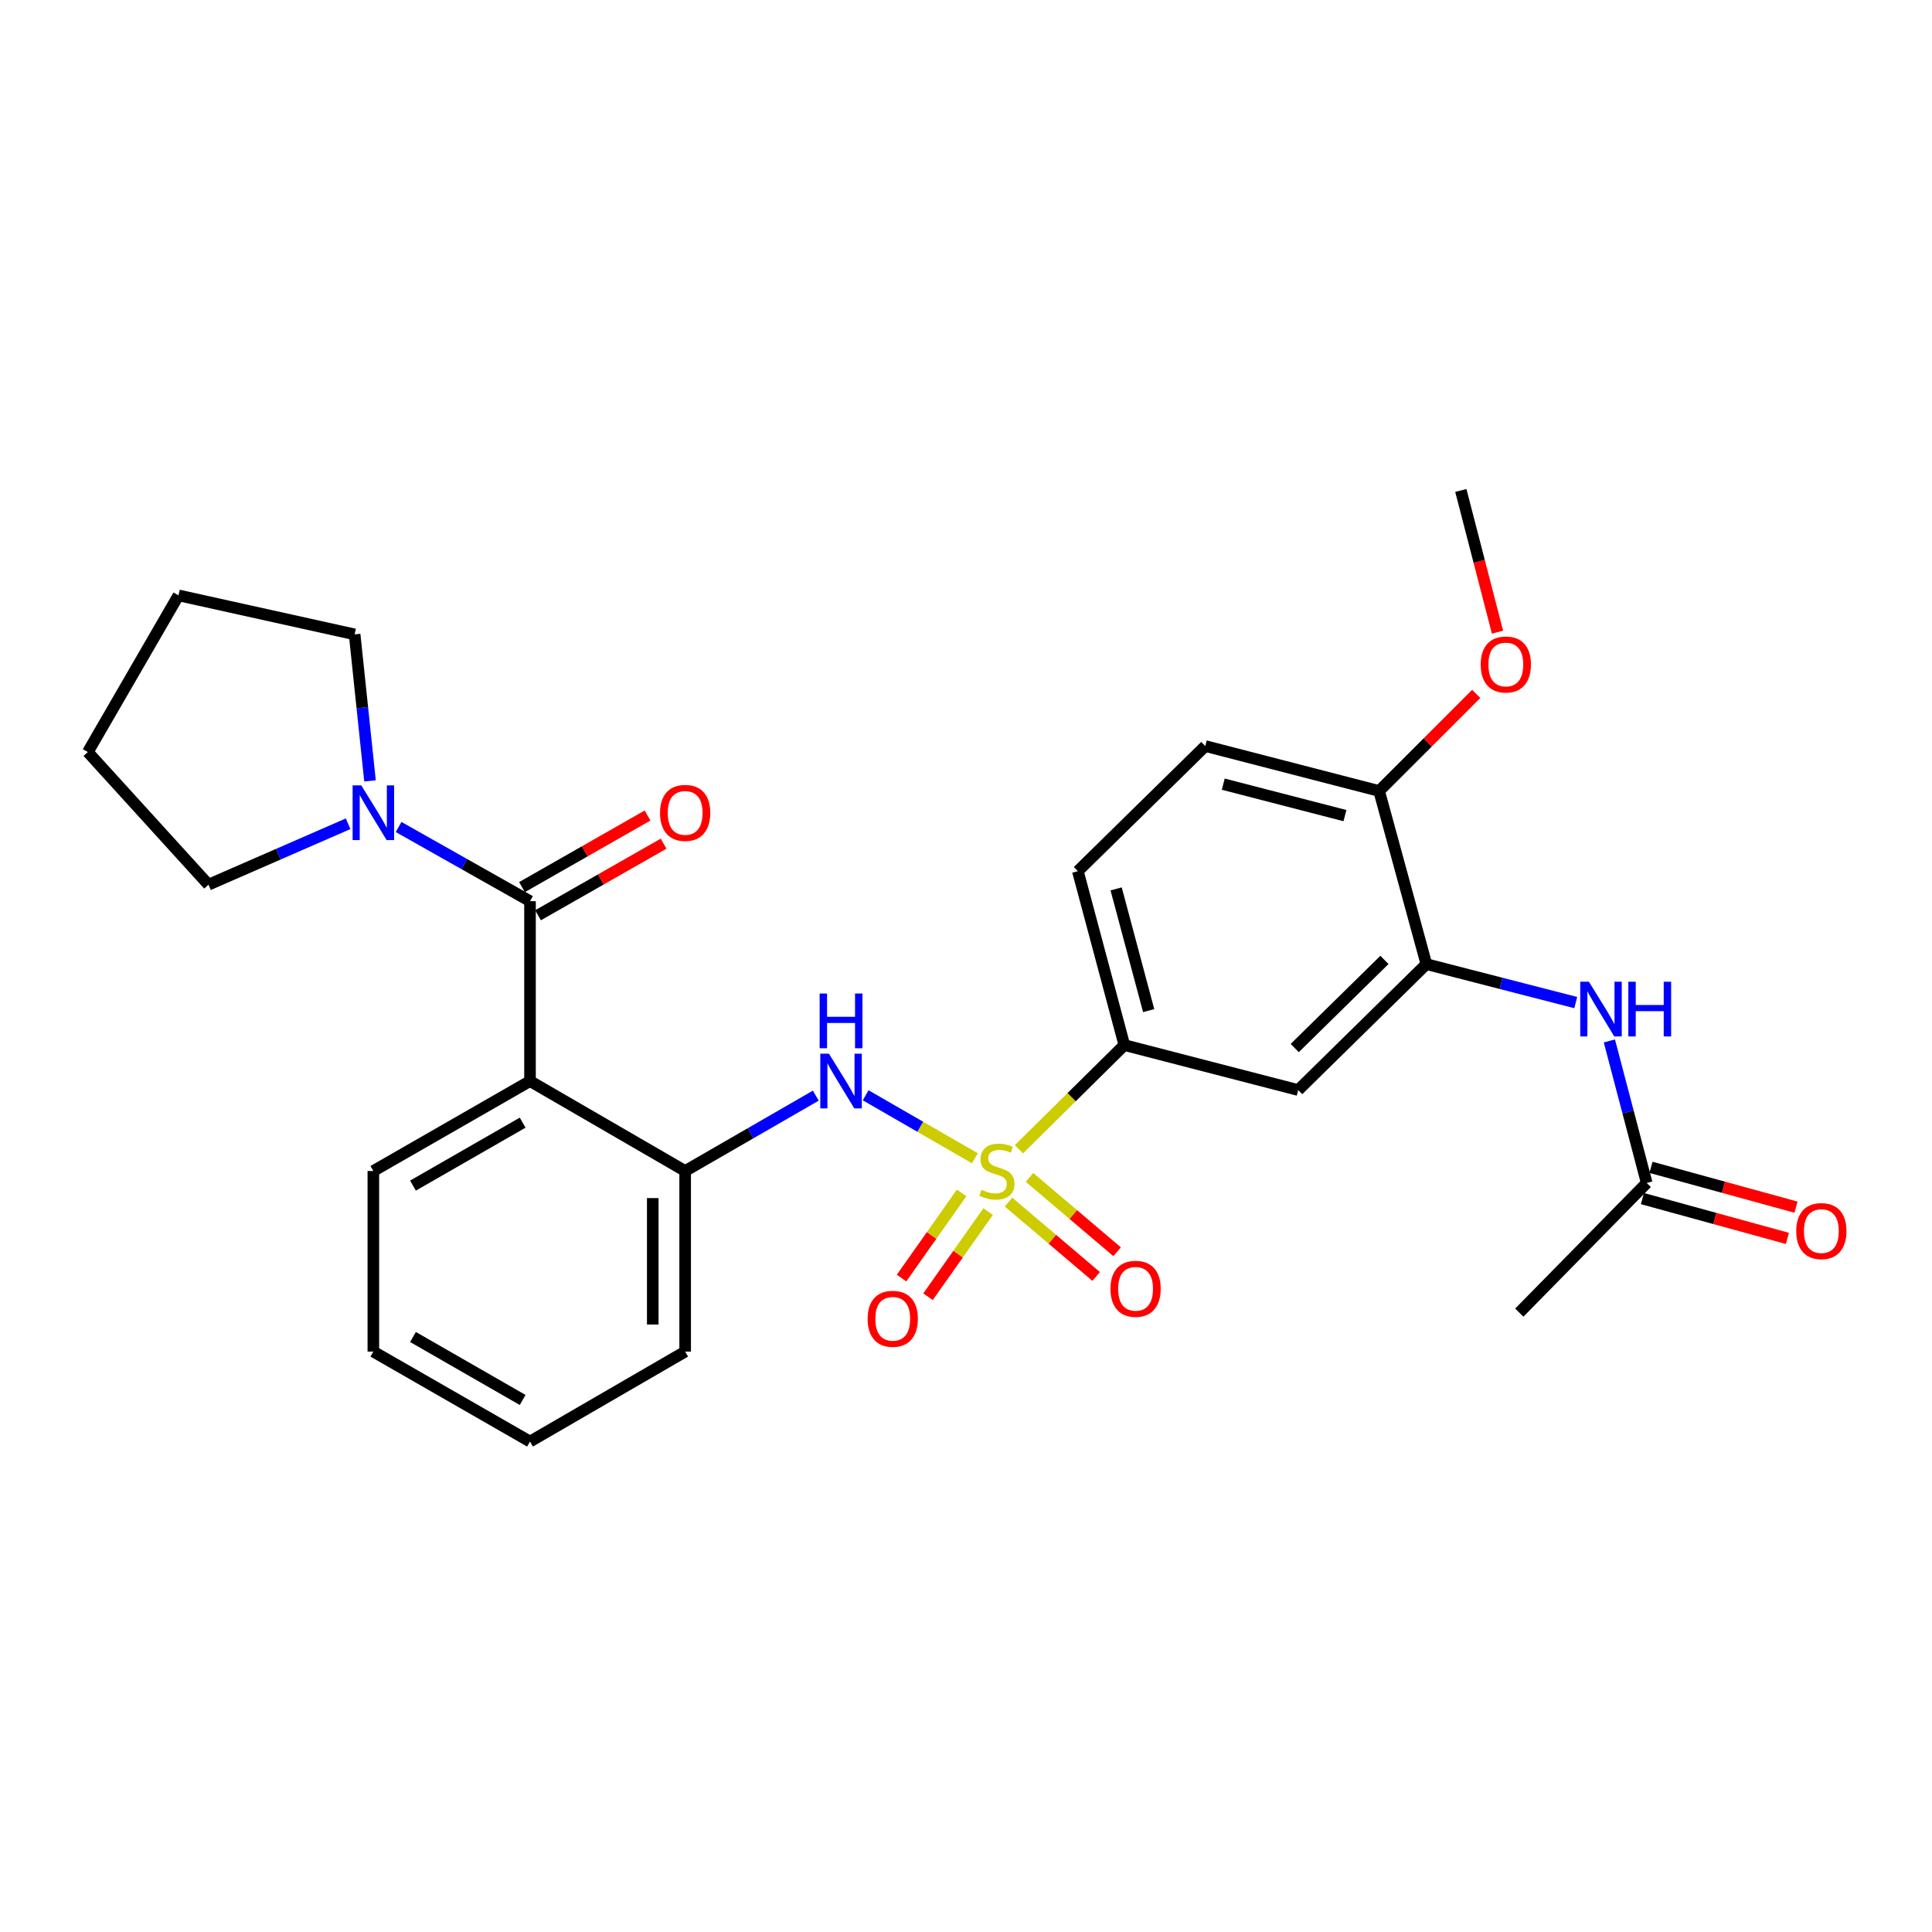 <?xml version='1.0' encoding='iso-8859-1'?>
<svg version='1.1' baseProfile='full'
              xmlns='http://www.w3.org/2000/svg'
                      xmlns:rdkit='http://www.rdkit.org/xml'
                      xmlns:xlink='http://www.w3.org/1999/xlink'
                  xml:space='preserve'
width='1000px' height='1000px' viewBox='0 0 1000 1000'>
<!-- END OF HEADER -->
<rect style='opacity:1.0;fill:#FFFFFF;stroke:none' width='1000' height='1000' x='0' y='0'> </rect>
<path class='bond-2' d='M 504.595,599.522 L 476.33,583.215' style='fill:none;fill-rule:evenodd;stroke:#CCCC00;stroke-width:6px;stroke-linecap:butt;stroke-linejoin:miter;stroke-opacity:1' />
<path class='bond-2' d='M 476.33,583.215 L 448.064,566.909' style='fill:none;fill-rule:evenodd;stroke:#0000FF;stroke-width:6px;stroke-linecap:butt;stroke-linejoin:miter;stroke-opacity:1' />
<path class='bond-3' d='M 527.402,594.839 L 554.678,567.883' style='fill:none;fill-rule:evenodd;stroke:#CCCC00;stroke-width:6px;stroke-linecap:butt;stroke-linejoin:miter;stroke-opacity:1' />
<path class='bond-3' d='M 554.678,567.883 L 581.954,540.927' style='fill:none;fill-rule:evenodd;stroke:#000000;stroke-width:6px;stroke-linecap:butt;stroke-linejoin:miter;stroke-opacity:1' />
<path class='bond-9' d='M 497.735,617.452 L 482.185,639.49' style='fill:none;fill-rule:evenodd;stroke:#CCCC00;stroke-width:6px;stroke-linecap:butt;stroke-linejoin:miter;stroke-opacity:1' />
<path class='bond-9' d='M 482.185,639.49 L 466.635,661.528' style='fill:none;fill-rule:evenodd;stroke:#FF0000;stroke-width:6px;stroke-linecap:butt;stroke-linejoin:miter;stroke-opacity:1' />
<path class='bond-9' d='M 511.437,627.12 L 495.887,649.158' style='fill:none;fill-rule:evenodd;stroke:#CCCC00;stroke-width:6px;stroke-linecap:butt;stroke-linejoin:miter;stroke-opacity:1' />
<path class='bond-9' d='M 495.887,649.158 L 480.337,671.196' style='fill:none;fill-rule:evenodd;stroke:#FF0000;stroke-width:6px;stroke-linecap:butt;stroke-linejoin:miter;stroke-opacity:1' />
<path class='bond-10' d='M 522.012,622.198 L 544.693,641.443' style='fill:none;fill-rule:evenodd;stroke:#CCCC00;stroke-width:6px;stroke-linecap:butt;stroke-linejoin:miter;stroke-opacity:1' />
<path class='bond-10' d='M 544.693,641.443 L 567.374,660.688' style='fill:none;fill-rule:evenodd;stroke:#FF0000;stroke-width:6px;stroke-linecap:butt;stroke-linejoin:miter;stroke-opacity:1' />
<path class='bond-10' d='M 532.862,609.412 L 555.543,628.657' style='fill:none;fill-rule:evenodd;stroke:#CCCC00;stroke-width:6px;stroke-linecap:butt;stroke-linejoin:miter;stroke-opacity:1' />
<path class='bond-10' d='M 555.543,628.657 L 578.223,647.902' style='fill:none;fill-rule:evenodd;stroke:#FF0000;stroke-width:6px;stroke-linecap:butt;stroke-linejoin:miter;stroke-opacity:1' />
<path class='bond-0' d='M 274.329,466.452 L 274.329,559.559' style='fill:none;fill-rule:evenodd;stroke:#000000;stroke-width:6px;stroke-linecap:butt;stroke-linejoin:miter;stroke-opacity:1' />
<path class='bond-5' d='M 274.329,466.452 L 240.323,447.251' style='fill:none;fill-rule:evenodd;stroke:#000000;stroke-width:6px;stroke-linecap:butt;stroke-linejoin:miter;stroke-opacity:1' />
<path class='bond-5' d='M 240.323,447.251 L 206.317,428.05' style='fill:none;fill-rule:evenodd;stroke:#0000FF;stroke-width:6px;stroke-linecap:butt;stroke-linejoin:miter;stroke-opacity:1' />
<path class='bond-12' d='M 278.481,473.736 L 310.979,455.21' style='fill:none;fill-rule:evenodd;stroke:#000000;stroke-width:6px;stroke-linecap:butt;stroke-linejoin:miter;stroke-opacity:1' />
<path class='bond-12' d='M 310.979,455.21 L 343.477,436.684' style='fill:none;fill-rule:evenodd;stroke:#FF0000;stroke-width:6px;stroke-linecap:butt;stroke-linejoin:miter;stroke-opacity:1' />
<path class='bond-12' d='M 270.176,459.168 L 302.674,440.642' style='fill:none;fill-rule:evenodd;stroke:#000000;stroke-width:6px;stroke-linecap:butt;stroke-linejoin:miter;stroke-opacity:1' />
<path class='bond-12' d='M 302.674,440.642 L 335.172,422.116' style='fill:none;fill-rule:evenodd;stroke:#FF0000;stroke-width:6px;stroke-linecap:butt;stroke-linejoin:miter;stroke-opacity:1' />
<path class='bond-1' d='M 274.329,559.559 L 354.636,606.104' style='fill:none;fill-rule:evenodd;stroke:#000000;stroke-width:6px;stroke-linecap:butt;stroke-linejoin:miter;stroke-opacity:1' />
<path class='bond-17' d='M 274.329,559.559 L 193.249,606.104' style='fill:none;fill-rule:evenodd;stroke:#000000;stroke-width:6px;stroke-linecap:butt;stroke-linejoin:miter;stroke-opacity:1' />
<path class='bond-17' d='M 270.516,581.084 L 213.76,613.665' style='fill:none;fill-rule:evenodd;stroke:#000000;stroke-width:6px;stroke-linecap:butt;stroke-linejoin:miter;stroke-opacity:1' />
<path class='bond-4' d='M 422.256,567.098 L 388.446,586.601' style='fill:none;fill-rule:evenodd;stroke:#0000FF;stroke-width:6px;stroke-linecap:butt;stroke-linejoin:miter;stroke-opacity:1' />
<path class='bond-4' d='M 388.446,586.601 L 354.636,606.104' style='fill:none;fill-rule:evenodd;stroke:#000000;stroke-width:6px;stroke-linecap:butt;stroke-linejoin:miter;stroke-opacity:1' />
<path class='bond-7' d='M 581.954,540.927 L 671.95,564.208' style='fill:none;fill-rule:evenodd;stroke:#000000;stroke-width:6px;stroke-linecap:butt;stroke-linejoin:miter;stroke-opacity:1' />
<path class='bond-14' d='M 581.954,540.927 L 557.899,450.912' style='fill:none;fill-rule:evenodd;stroke:#000000;stroke-width:6px;stroke-linecap:butt;stroke-linejoin:miter;stroke-opacity:1' />
<path class='bond-14' d='M 594.547,523.095 L 577.709,460.085' style='fill:none;fill-rule:evenodd;stroke:#000000;stroke-width:6px;stroke-linecap:butt;stroke-linejoin:miter;stroke-opacity:1' />
<path class='bond-21' d='M 354.636,606.104 L 354.636,699.584' style='fill:none;fill-rule:evenodd;stroke:#000000;stroke-width:6px;stroke-linecap:butt;stroke-linejoin:miter;stroke-opacity:1' />
<path class='bond-21' d='M 337.866,620.126 L 337.866,685.562' style='fill:none;fill-rule:evenodd;stroke:#000000;stroke-width:6px;stroke-linecap:butt;stroke-linejoin:miter;stroke-opacity:1' />
<path class='bond-19' d='M 191.517,404.191 L 187.534,366.273' style='fill:none;fill-rule:evenodd;stroke:#0000FF;stroke-width:6px;stroke-linecap:butt;stroke-linejoin:miter;stroke-opacity:1' />
<path class='bond-19' d='M 187.534,366.273 L 183.551,328.356' style='fill:none;fill-rule:evenodd;stroke:#000000;stroke-width:6px;stroke-linecap:butt;stroke-linejoin:miter;stroke-opacity:1' />
<path class='bond-20' d='M 180.181,426.374 L 144.046,442.141' style='fill:none;fill-rule:evenodd;stroke:#0000FF;stroke-width:6px;stroke-linecap:butt;stroke-linejoin:miter;stroke-opacity:1' />
<path class='bond-20' d='M 144.046,442.141 L 107.911,457.909' style='fill:none;fill-rule:evenodd;stroke:#000000;stroke-width:6px;stroke-linecap:butt;stroke-linejoin:miter;stroke-opacity:1' />
<path class='bond-6' d='M 738.292,499.031 L 671.95,564.208' style='fill:none;fill-rule:evenodd;stroke:#000000;stroke-width:6px;stroke-linecap:butt;stroke-linejoin:miter;stroke-opacity:1' />
<path class='bond-6' d='M 716.588,496.845 L 670.149,542.469' style='fill:none;fill-rule:evenodd;stroke:#000000;stroke-width:6px;stroke-linecap:butt;stroke-linejoin:miter;stroke-opacity:1' />
<path class='bond-8' d='M 738.292,499.031 L 776.948,508.984' style='fill:none;fill-rule:evenodd;stroke:#000000;stroke-width:6px;stroke-linecap:butt;stroke-linejoin:miter;stroke-opacity:1' />
<path class='bond-8' d='M 776.948,508.984 L 815.605,518.937' style='fill:none;fill-rule:evenodd;stroke:#0000FF;stroke-width:6px;stroke-linecap:butt;stroke-linejoin:miter;stroke-opacity:1' />
<path class='bond-28' d='M 738.292,499.031 L 713.836,409.417' style='fill:none;fill-rule:evenodd;stroke:#000000;stroke-width:6px;stroke-linecap:butt;stroke-linejoin:miter;stroke-opacity:1' />
<path class='bond-11' d='M 833.012,538.79 L 842.672,575.544' style='fill:none;fill-rule:evenodd;stroke:#0000FF;stroke-width:6px;stroke-linecap:butt;stroke-linejoin:miter;stroke-opacity:1' />
<path class='bond-11' d='M 842.672,575.544 L 852.333,612.299' style='fill:none;fill-rule:evenodd;stroke:#000000;stroke-width:6px;stroke-linecap:butt;stroke-linejoin:miter;stroke-opacity:1' />
<path class='bond-15' d='M 850.112,620.384 L 887.639,630.691' style='fill:none;fill-rule:evenodd;stroke:#000000;stroke-width:6px;stroke-linecap:butt;stroke-linejoin:miter;stroke-opacity:1' />
<path class='bond-15' d='M 887.639,630.691 L 925.165,640.998' style='fill:none;fill-rule:evenodd;stroke:#FF0000;stroke-width:6px;stroke-linecap:butt;stroke-linejoin:miter;stroke-opacity:1' />
<path class='bond-15' d='M 854.554,604.214 L 892.08,614.521' style='fill:none;fill-rule:evenodd;stroke:#000000;stroke-width:6px;stroke-linecap:butt;stroke-linejoin:miter;stroke-opacity:1' />
<path class='bond-15' d='M 892.08,614.521 L 929.606,624.828' style='fill:none;fill-rule:evenodd;stroke:#FF0000;stroke-width:6px;stroke-linecap:butt;stroke-linejoin:miter;stroke-opacity:1' />
<path class='bond-22' d='M 852.333,612.299 L 786.383,679.414' style='fill:none;fill-rule:evenodd;stroke:#000000;stroke-width:6px;stroke-linecap:butt;stroke-linejoin:miter;stroke-opacity:1' />
<path class='bond-13' d='M 713.836,409.417 L 623.859,386.154' style='fill:none;fill-rule:evenodd;stroke:#000000;stroke-width:6px;stroke-linecap:butt;stroke-linejoin:miter;stroke-opacity:1' />
<path class='bond-13' d='M 696.142,422.163 L 633.158,405.879' style='fill:none;fill-rule:evenodd;stroke:#000000;stroke-width:6px;stroke-linecap:butt;stroke-linejoin:miter;stroke-opacity:1' />
<path class='bond-18' d='M 713.836,409.417 L 738.966,384.295' style='fill:none;fill-rule:evenodd;stroke:#000000;stroke-width:6px;stroke-linecap:butt;stroke-linejoin:miter;stroke-opacity:1' />
<path class='bond-18' d='M 738.966,384.295 L 764.096,359.172' style='fill:none;fill-rule:evenodd;stroke:#FF0000;stroke-width:6px;stroke-linecap:butt;stroke-linejoin:miter;stroke-opacity:1' />
<path class='bond-16' d='M 557.899,450.912 L 623.859,386.154' style='fill:none;fill-rule:evenodd;stroke:#000000;stroke-width:6px;stroke-linecap:butt;stroke-linejoin:miter;stroke-opacity:1' />
<path class='bond-29' d='M 193.249,606.104 L 193.249,699.584' style='fill:none;fill-rule:evenodd;stroke:#000000;stroke-width:6px;stroke-linecap:butt;stroke-linejoin:miter;stroke-opacity:1' />
<path class='bond-23' d='M 775.107,327.214 L 765.615,290.534' style='fill:none;fill-rule:evenodd;stroke:#FF0000;stroke-width:6px;stroke-linecap:butt;stroke-linejoin:miter;stroke-opacity:1' />
<path class='bond-23' d='M 765.615,290.534 L 756.123,253.853' style='fill:none;fill-rule:evenodd;stroke:#000000;stroke-width:6px;stroke-linecap:butt;stroke-linejoin:miter;stroke-opacity:1' />
<path class='bond-26' d='M 183.551,328.356 L 92.381,308.167' style='fill:none;fill-rule:evenodd;stroke:#000000;stroke-width:6px;stroke-linecap:butt;stroke-linejoin:miter;stroke-opacity:1' />
<path class='bond-25' d='M 107.911,457.909 L 45.455,389.257' style='fill:none;fill-rule:evenodd;stroke:#000000;stroke-width:6px;stroke-linecap:butt;stroke-linejoin:miter;stroke-opacity:1' />
<path class='bond-27' d='M 354.636,699.584 L 274.329,746.147' style='fill:none;fill-rule:evenodd;stroke:#000000;stroke-width:6px;stroke-linecap:butt;stroke-linejoin:miter;stroke-opacity:1' />
<path class='bond-24' d='M 193.249,699.584 L 274.329,746.147' style='fill:none;fill-rule:evenodd;stroke:#000000;stroke-width:6px;stroke-linecap:butt;stroke-linejoin:miter;stroke-opacity:1' />
<path class='bond-24' d='M 213.762,692.026 L 270.518,724.62' style='fill:none;fill-rule:evenodd;stroke:#000000;stroke-width:6px;stroke-linecap:butt;stroke-linejoin:miter;stroke-opacity:1' />
<path class='bond-30' d='M 45.455,389.257 L 92.381,308.167' style='fill:none;fill-rule:evenodd;stroke:#000000;stroke-width:6px;stroke-linecap:butt;stroke-linejoin:miter;stroke-opacity:1' />
<path  class='atom-0' d='M 508.004 615.824
Q 508.324 615.944, 509.644 616.504
Q 510.964 617.064, 512.404 617.424
Q 513.884 617.744, 515.324 617.744
Q 518.004 617.744, 519.564 616.464
Q 521.124 615.144, 521.124 612.864
Q 521.124 611.304, 520.324 610.344
Q 519.564 609.384, 518.364 608.864
Q 517.164 608.344, 515.164 607.744
Q 512.644 606.984, 511.124 606.264
Q 509.644 605.544, 508.564 604.024
Q 507.524 602.504, 507.524 599.944
Q 507.524 596.384, 509.924 594.184
Q 512.364 591.984, 517.164 591.984
Q 520.444 591.984, 524.164 593.544
L 523.244 596.624
Q 519.844 595.224, 517.284 595.224
Q 514.524 595.224, 513.004 596.384
Q 511.484 597.504, 511.524 599.464
Q 511.524 600.984, 512.284 601.904
Q 513.084 602.824, 514.204 603.344
Q 515.364 603.864, 517.284 604.464
Q 519.844 605.264, 521.364 606.064
Q 522.884 606.864, 523.964 608.504
Q 525.084 610.104, 525.084 612.864
Q 525.084 616.784, 522.444 618.904
Q 519.844 620.984, 515.484 620.984
Q 512.964 620.984, 511.044 620.424
Q 509.164 619.904, 506.924 618.984
L 508.004 615.824
' fill='#CCCC00'/>
<path  class='atom-3' d='M 429.064 545.399
L 438.344 560.399
Q 439.264 561.879, 440.744 564.559
Q 442.224 567.239, 442.304 567.399
L 442.304 545.399
L 446.064 545.399
L 446.064 573.719
L 442.184 573.719
L 432.224 557.319
Q 431.064 555.399, 429.824 553.199
Q 428.624 550.999, 428.264 550.319
L 428.264 573.719
L 424.584 573.719
L 424.584 545.399
L 429.064 545.399
' fill='#0000FF'/>
<path  class='atom-3' d='M 424.244 514.247
L 428.084 514.247
L 428.084 526.287
L 442.564 526.287
L 442.564 514.247
L 446.404 514.247
L 446.404 542.567
L 442.564 542.567
L 442.564 529.487
L 428.084 529.487
L 428.084 542.567
L 424.244 542.567
L 424.244 514.247
' fill='#0000FF'/>
<path  class='atom-6' d='M 186.989 406.511
L 196.269 421.511
Q 197.189 422.991, 198.669 425.671
Q 200.149 428.351, 200.229 428.511
L 200.229 406.511
L 203.989 406.511
L 203.989 434.831
L 200.109 434.831
L 190.149 418.431
Q 188.989 416.511, 187.749 414.311
Q 186.549 412.111, 186.189 411.431
L 186.189 434.831
L 182.509 434.831
L 182.509 406.511
L 186.989 406.511
' fill='#0000FF'/>
<path  class='atom-9' d='M 822.419 508.143
L 831.699 523.143
Q 832.619 524.623, 834.099 527.303
Q 835.579 529.983, 835.659 530.143
L 835.659 508.143
L 839.419 508.143
L 839.419 536.463
L 835.539 536.463
L 825.579 520.063
Q 824.419 518.143, 823.179 515.943
Q 821.979 513.743, 821.619 513.063
L 821.619 536.463
L 817.939 536.463
L 817.939 508.143
L 822.419 508.143
' fill='#0000FF'/>
<path  class='atom-9' d='M 842.819 508.143
L 846.659 508.143
L 846.659 520.183
L 861.139 520.183
L 861.139 508.143
L 864.979 508.143
L 864.979 536.463
L 861.139 536.463
L 861.139 523.383
L 846.659 523.383
L 846.659 536.463
L 842.819 536.463
L 842.819 508.143
' fill='#0000FF'/>
<path  class='atom-10' d='M 449.081 682.606
Q 449.081 675.806, 452.441 672.006
Q 455.801 668.206, 462.081 668.206
Q 468.361 668.206, 471.721 672.006
Q 475.081 675.806, 475.081 682.606
Q 475.081 689.486, 471.681 693.406
Q 468.281 697.286, 462.081 697.286
Q 455.841 697.286, 452.441 693.406
Q 449.081 689.526, 449.081 682.606
M 462.081 694.086
Q 466.401 694.086, 468.721 691.206
Q 471.081 688.286, 471.081 682.606
Q 471.081 677.046, 468.721 674.246
Q 466.401 671.406, 462.081 671.406
Q 457.761 671.406, 455.401 674.206
Q 453.081 677.006, 453.081 682.606
Q 453.081 688.326, 455.401 691.206
Q 457.761 694.086, 462.081 694.086
' fill='#FF0000'/>
<path  class='atom-11' d='M 574.777 667.085
Q 574.777 660.285, 578.137 656.485
Q 581.497 652.685, 587.777 652.685
Q 594.057 652.685, 597.417 656.485
Q 600.777 660.285, 600.777 667.085
Q 600.777 673.965, 597.377 677.885
Q 593.977 681.765, 587.777 681.765
Q 581.537 681.765, 578.137 677.885
Q 574.777 674.005, 574.777 667.085
M 587.777 678.565
Q 592.097 678.565, 594.417 675.685
Q 596.777 672.765, 596.777 667.085
Q 596.777 661.525, 594.417 658.725
Q 592.097 655.885, 587.777 655.885
Q 583.457 655.885, 581.097 658.685
Q 578.777 661.485, 578.777 667.085
Q 578.777 672.805, 581.097 675.685
Q 583.457 678.565, 587.777 678.565
' fill='#FF0000'/>
<path  class='atom-13' d='M 341.636 420.751
Q 341.636 413.951, 344.996 410.151
Q 348.356 406.351, 354.636 406.351
Q 360.916 406.351, 364.276 410.151
Q 367.636 413.951, 367.636 420.751
Q 367.636 427.631, 364.236 431.551
Q 360.836 435.431, 354.636 435.431
Q 348.396 435.431, 344.996 431.551
Q 341.636 427.671, 341.636 420.751
M 354.636 432.231
Q 358.956 432.231, 361.276 429.351
Q 363.636 426.431, 363.636 420.751
Q 363.636 415.191, 361.276 412.391
Q 358.956 409.551, 354.636 409.551
Q 350.316 409.551, 347.956 412.351
Q 345.636 415.151, 345.636 420.751
Q 345.636 426.471, 347.956 429.351
Q 350.316 432.231, 354.636 432.231
' fill='#FF0000'/>
<path  class='atom-16' d='M 929.729 637.207
Q 929.729 630.407, 933.089 626.607
Q 936.449 622.807, 942.729 622.807
Q 949.009 622.807, 952.369 626.607
Q 955.729 630.407, 955.729 637.207
Q 955.729 644.087, 952.329 648.007
Q 948.929 651.887, 942.729 651.887
Q 936.489 651.887, 933.089 648.007
Q 929.729 644.127, 929.729 637.207
M 942.729 648.687
Q 947.049 648.687, 949.369 645.807
Q 951.729 642.887, 951.729 637.207
Q 951.729 631.647, 949.369 628.847
Q 947.049 626.007, 942.729 626.007
Q 938.409 626.007, 936.049 628.807
Q 933.729 631.607, 933.729 637.207
Q 933.729 642.927, 936.049 645.807
Q 938.409 648.687, 942.729 648.687
' fill='#FF0000'/>
<path  class='atom-19' d='M 766.414 343.938
Q 766.414 337.138, 769.774 333.338
Q 773.134 329.538, 779.414 329.538
Q 785.694 329.538, 789.054 333.338
Q 792.414 337.138, 792.414 343.938
Q 792.414 350.818, 789.014 354.738
Q 785.614 358.618, 779.414 358.618
Q 773.174 358.618, 769.774 354.738
Q 766.414 350.858, 766.414 343.938
M 779.414 355.418
Q 783.734 355.418, 786.054 352.538
Q 788.414 349.618, 788.414 343.938
Q 788.414 338.378, 786.054 335.578
Q 783.734 332.738, 779.414 332.738
Q 775.094 332.738, 772.734 335.538
Q 770.414 338.338, 770.414 343.938
Q 770.414 349.658, 772.734 352.538
Q 775.094 355.418, 779.414 355.418
' fill='#FF0000'/>
</svg>
